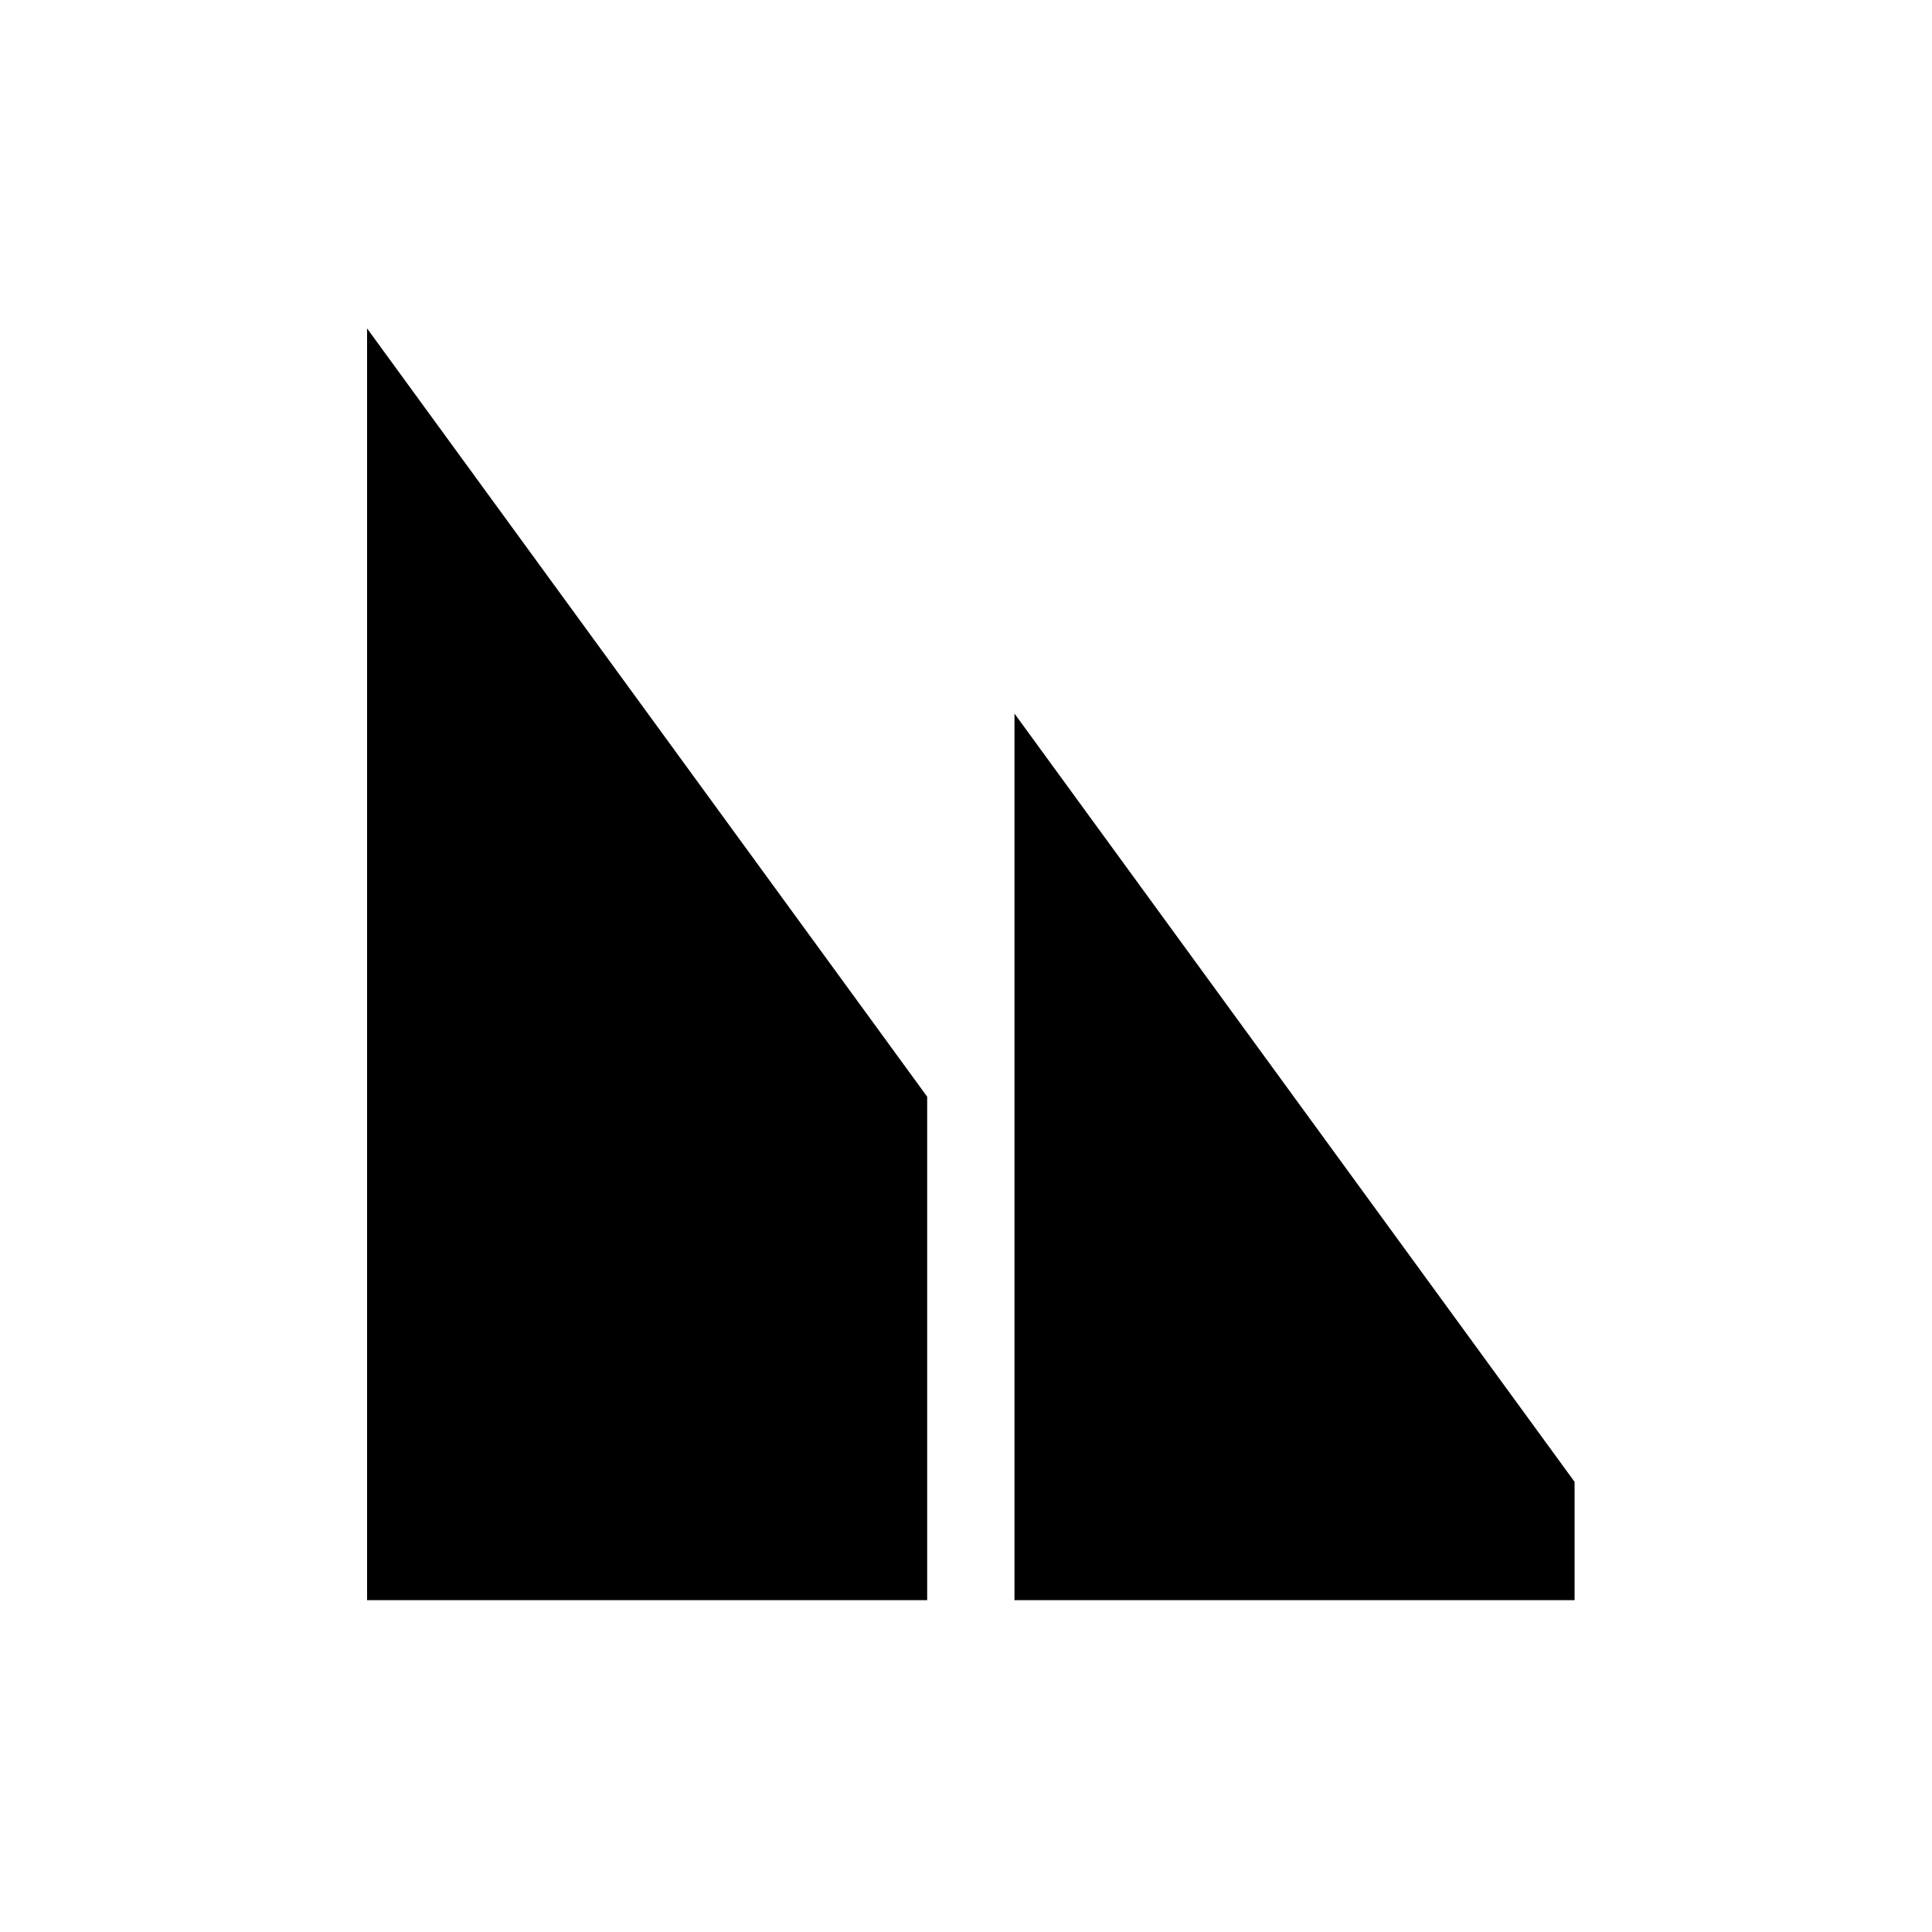 <svg xmlns="http://www.w3.org/2000/svg" width="200" height="200" fill="none"><path fill="#fff" d="M0 0h200v200H0z"/><path fill="#000" d="M95.981 113.529 38 34v131.647h57.981v-52.118ZM163 153.4l-57.98-79.529v91.776H163V153.4Z"/></svg>